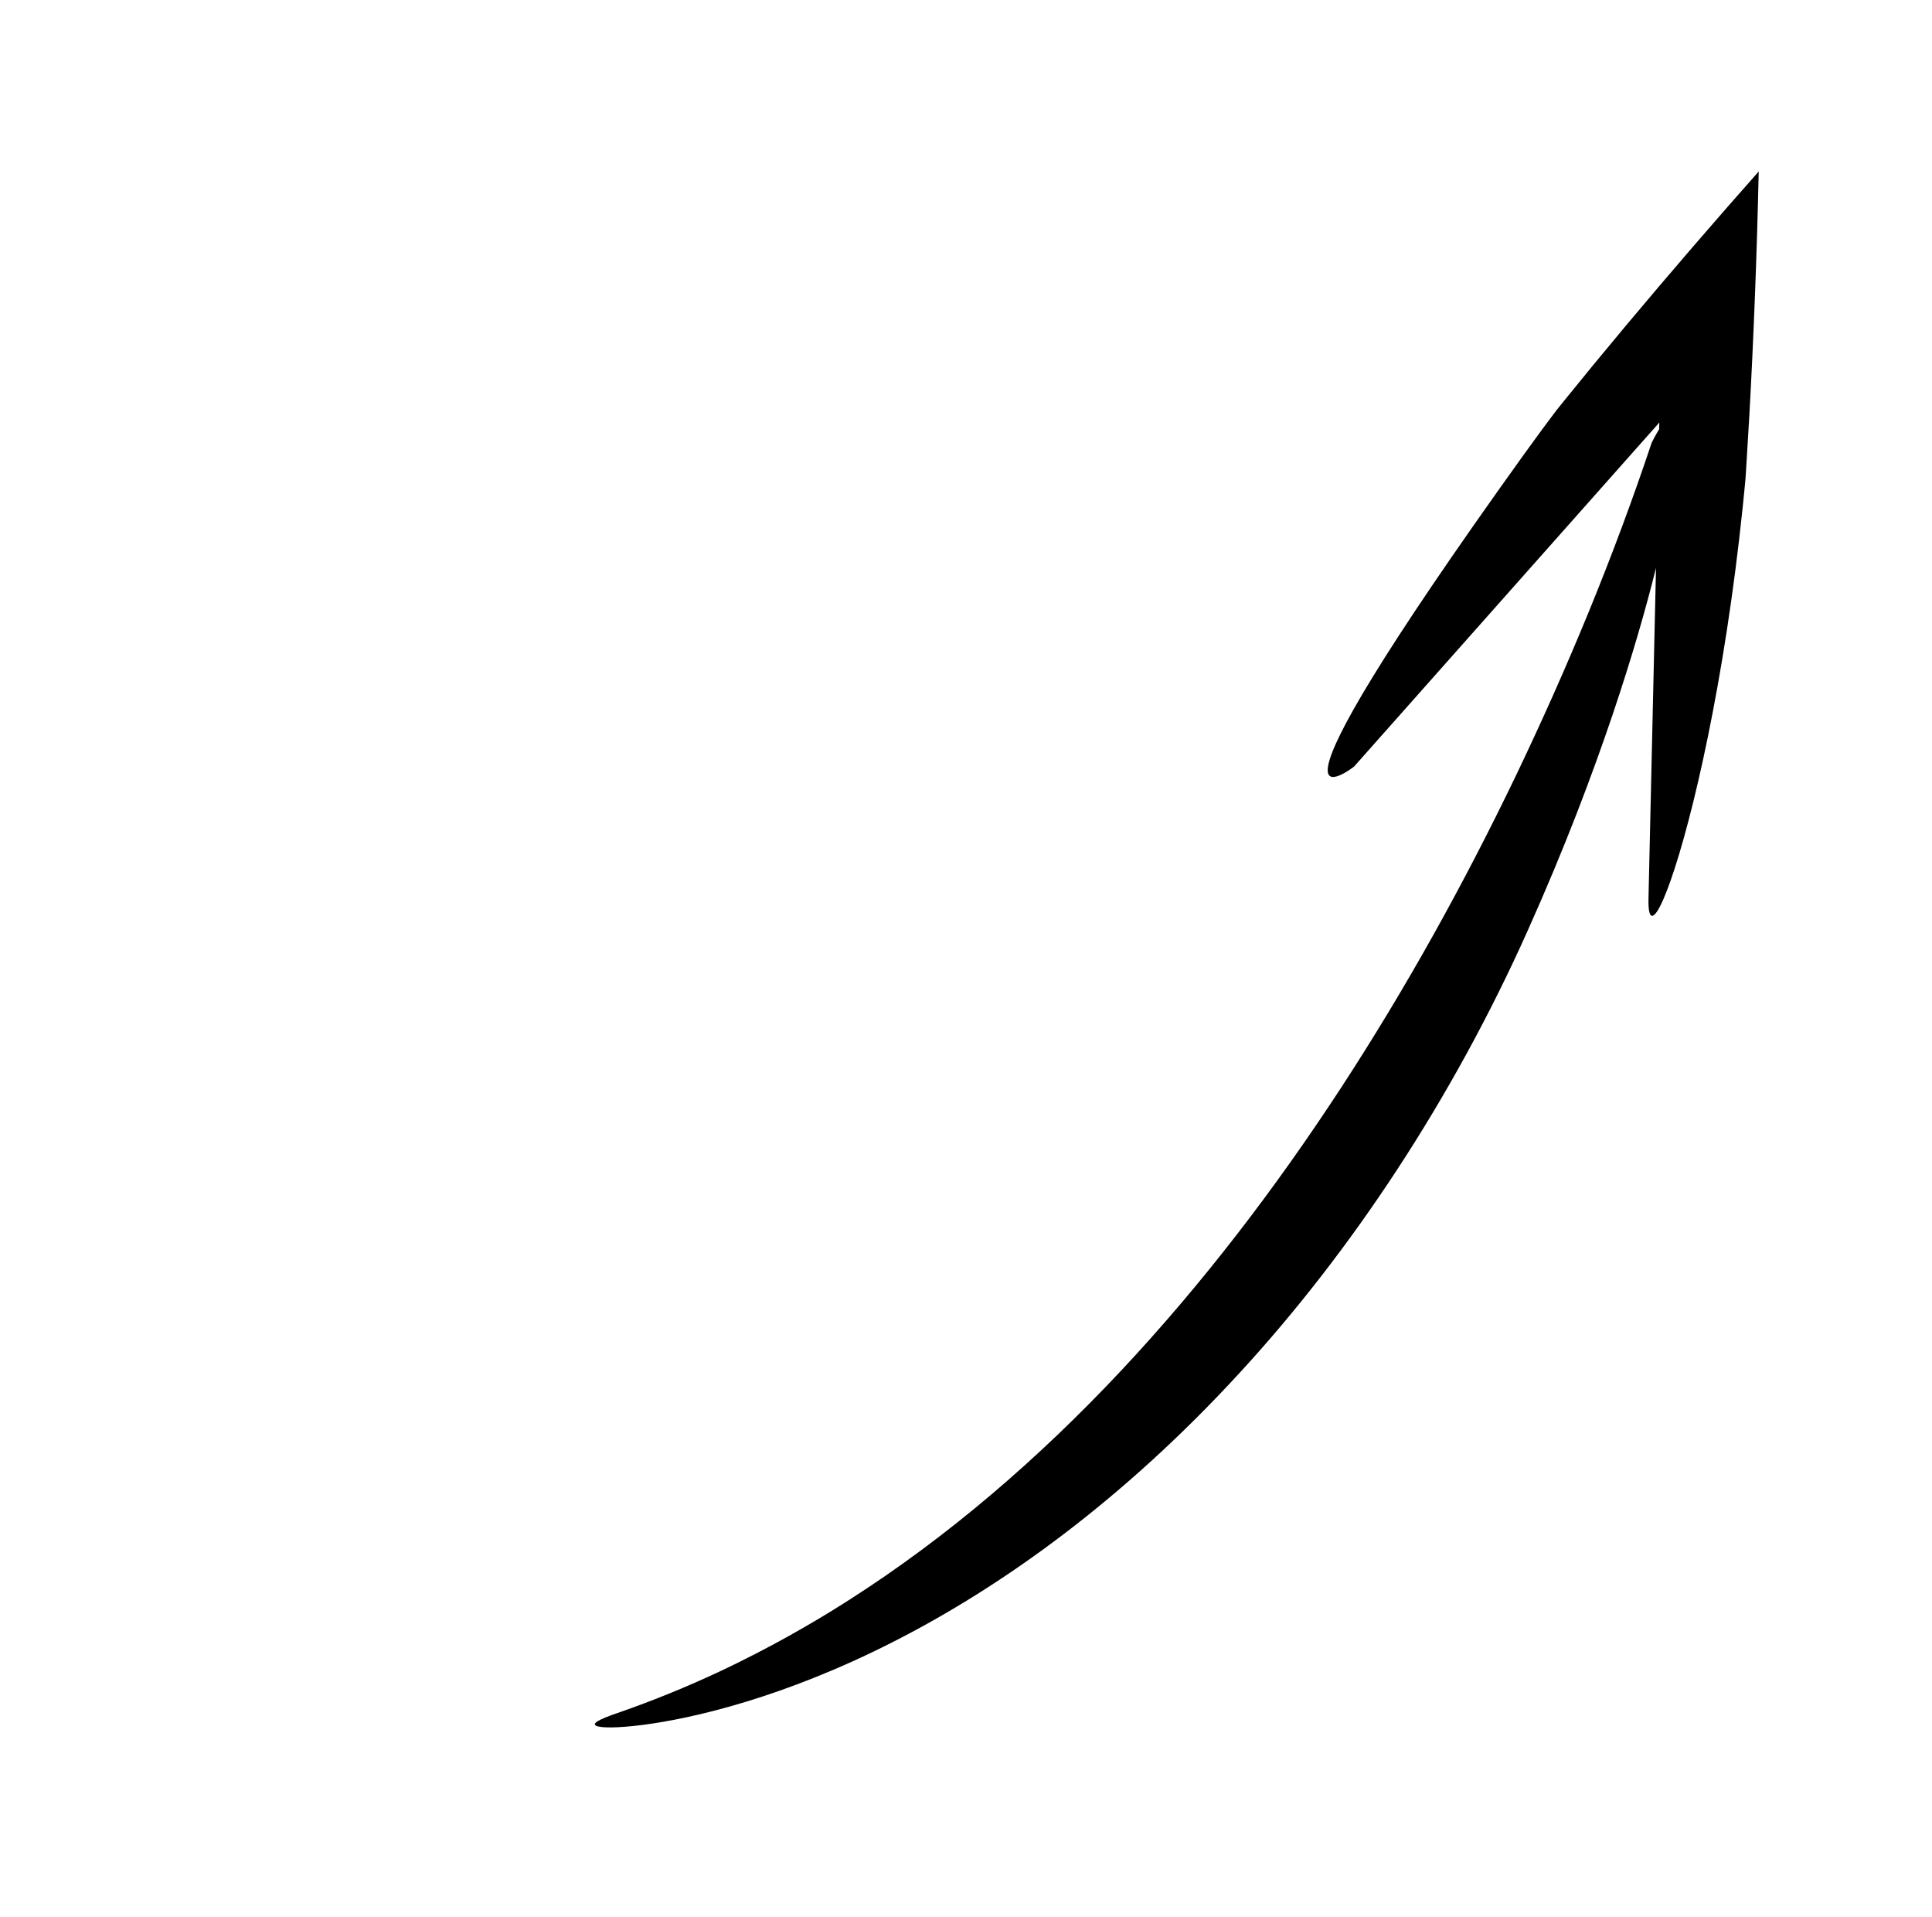 <svg width="125" height="124" viewBox="0 0 125 124" fill="none" xmlns="http://www.w3.org/2000/svg">
<path d="M105.213 21.043C103.801 22.729 102.42 24.409 101.102 26.041L100.856 26.347L100.735 26.498L100.661 26.596L100.365 26.988L99.775 27.779L98.608 29.381C79.504 55.986 87.611 49.582 87.611 49.582L107.357 27.332L107.347 27.761C107.074 28.202 106.858 28.652 106.858 28.651C104.43 35.932 101.453 43.122 98.112 50.103C94.758 57.086 90.996 63.883 86.761 70.37C82.525 76.854 77.812 83.034 72.524 88.672C67.238 94.305 61.362 99.397 54.869 103.535C54.865 103.528 53.547 104.415 51.038 105.822C48.527 107.217 44.802 109.128 39.918 110.817C38.698 111.235 38.28 111.495 38.582 111.637C38.883 111.772 39.908 111.788 41.56 111.578C44.843 111.158 50.733 109.793 57.781 106.206C61.295 104.423 65.072 102.095 68.874 99.194C72.676 96.297 76.5 92.831 80.144 88.867C87.451 80.948 93.991 71.037 98.845 60.19C101.274 54.767 103.012 50.133 104.334 46.233C105.629 42.392 106.514 39.263 107.143 36.735L106.923 46.418L106.657 58.12C106.588 61.16 108.19 57.812 109.877 50.52C110.72 46.876 111.584 42.245 112.271 36.934C112.443 35.606 112.603 34.236 112.75 32.828L112.857 31.765L112.909 31.228L112.934 30.949L112.963 30.514L113.18 26.906C113.455 21.965 113.671 16.487 113.788 11.092C110.976 14.267 108.038 17.668 105.213 21.043Z" fill="black"/>
</svg>
